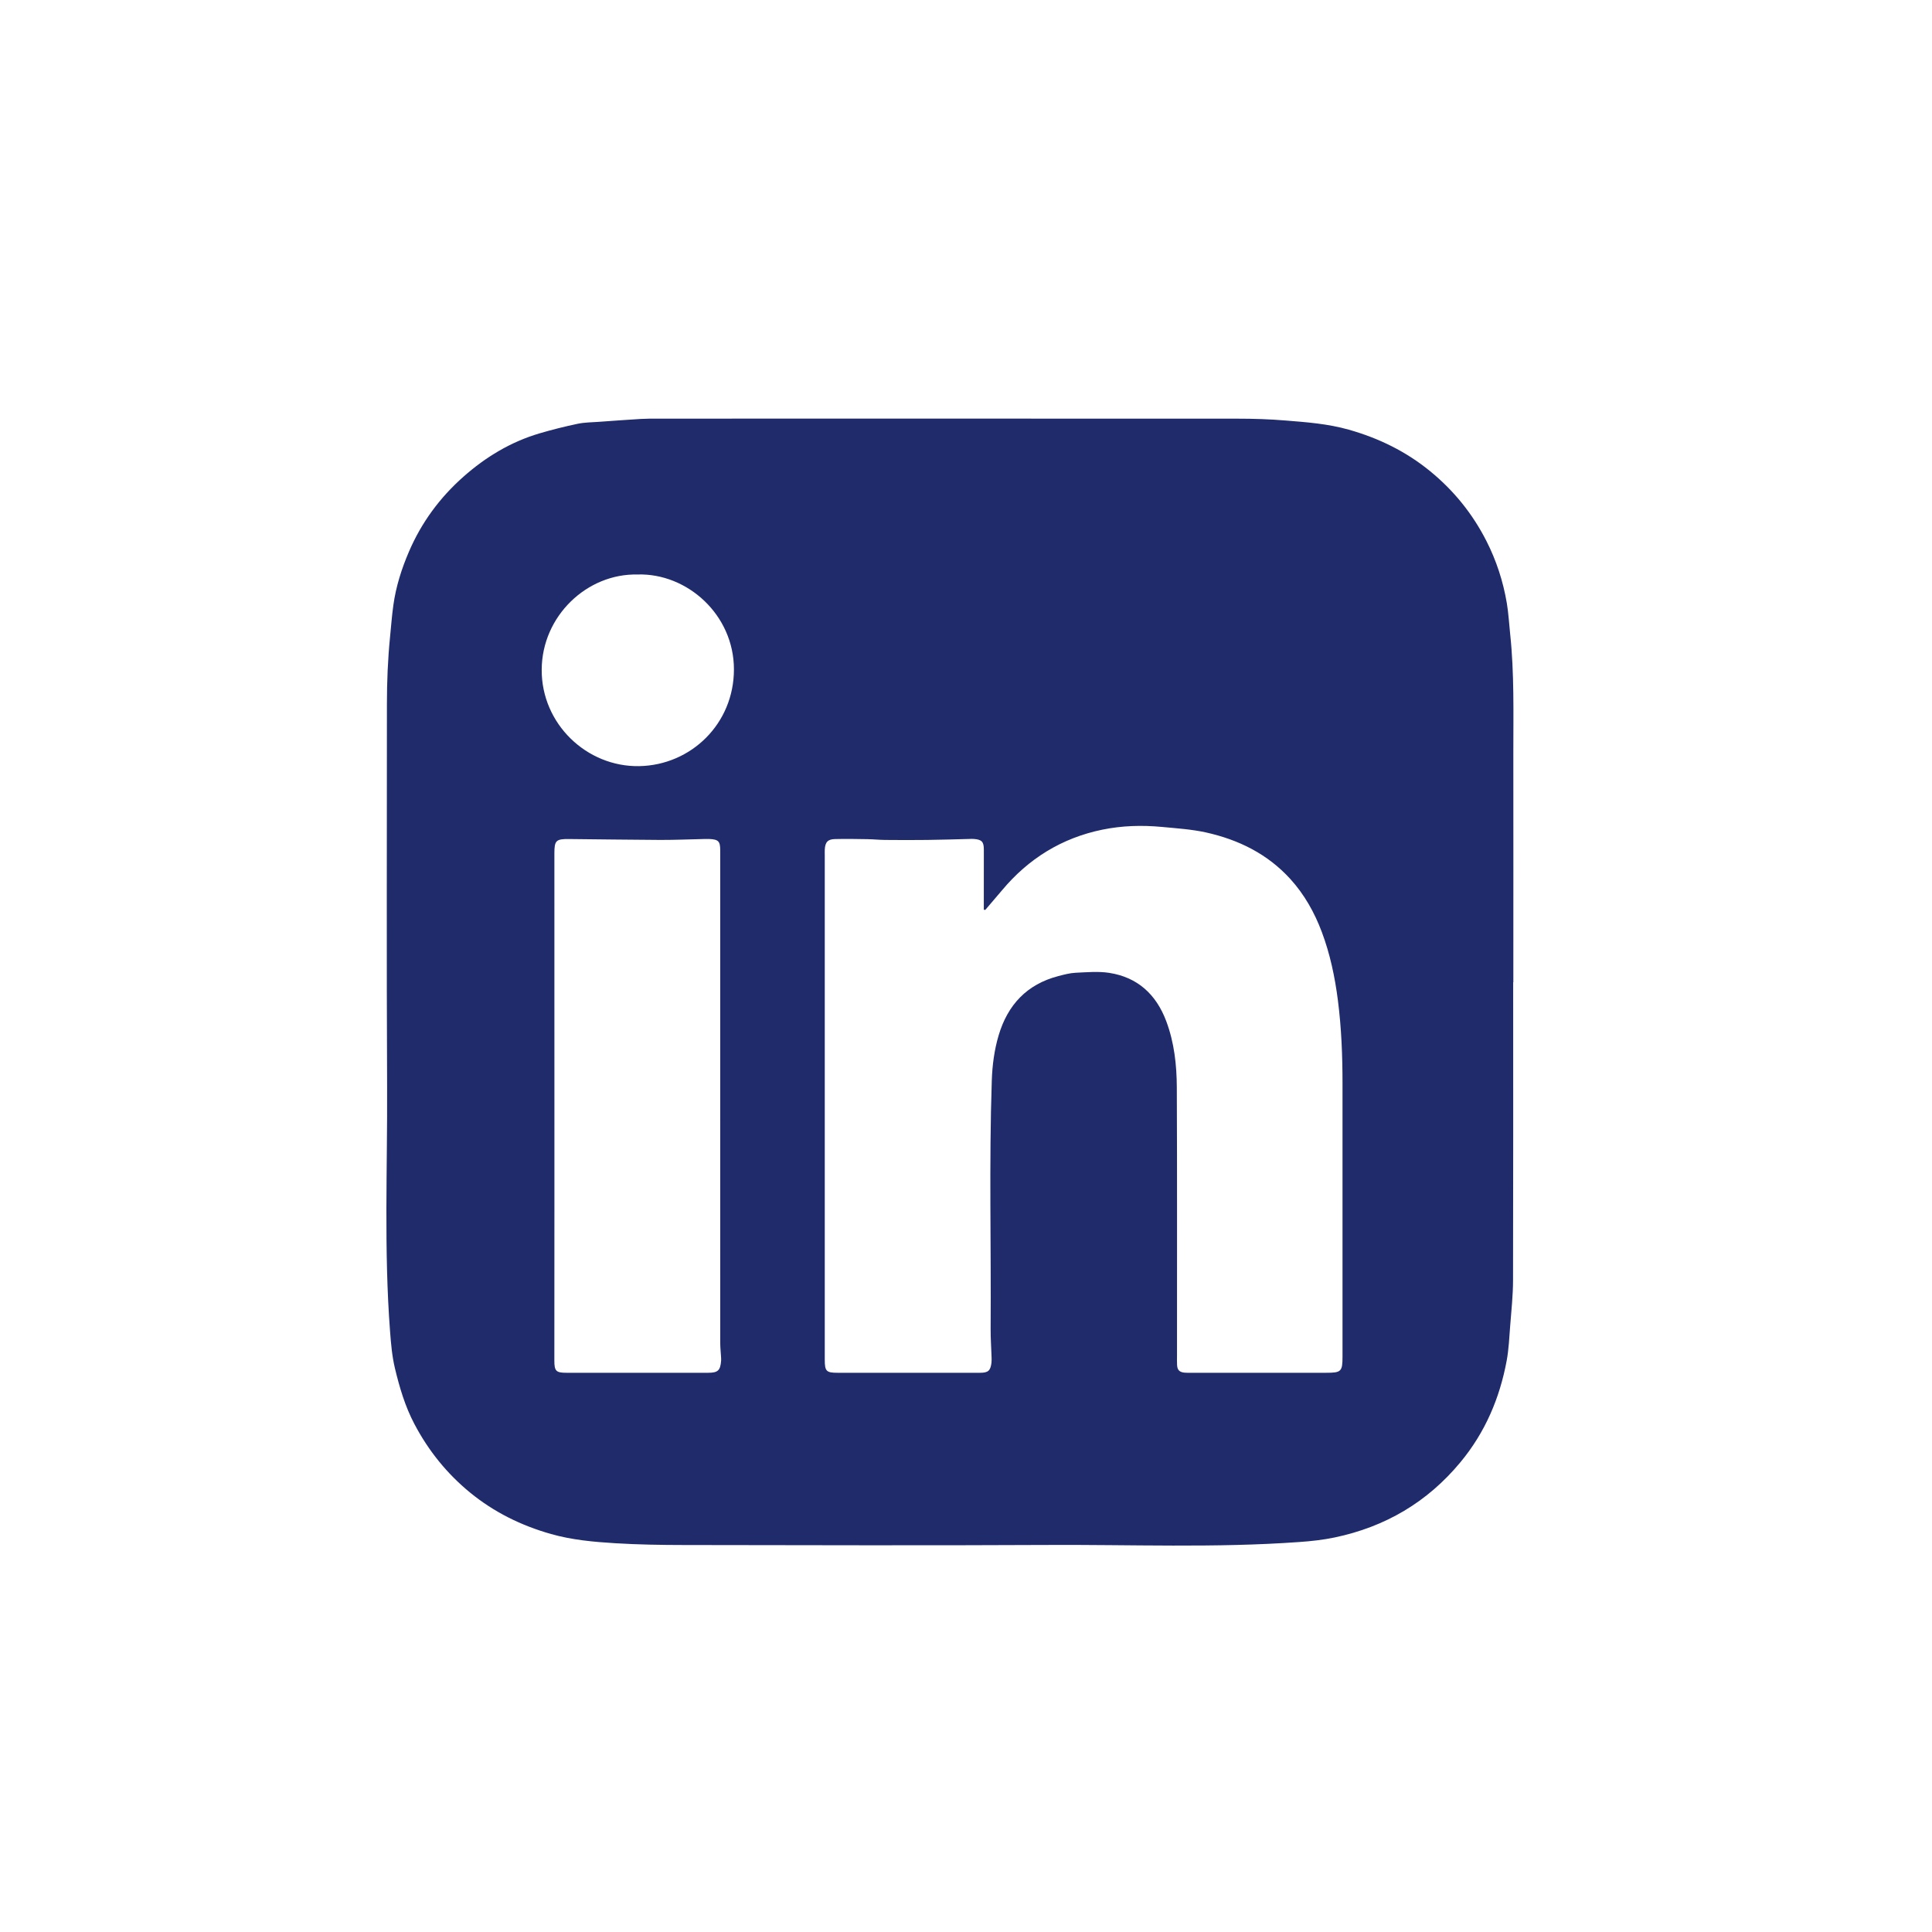 <svg width="60" height="60" viewBox="0 0 60 60" fill="none" xmlns="http://www.w3.org/2000/svg">
<path d="M46.993 30.504C46.993 33.586 46.997 36.666 46.989 39.748C46.989 40.228 46.936 40.709 46.899 41.189C46.872 41.544 46.856 41.903 46.792 42.253C46.575 43.424 46.121 44.488 45.353 45.413C44.326 46.651 43.023 47.416 41.455 47.746C41.088 47.823 40.72 47.863 40.347 47.889C37.736 48.077 35.123 47.965 32.511 47.98C28.755 47.999 25 47.987 21.245 47.982C20.53 47.981 19.813 47.97 19.101 47.926C18.432 47.885 17.764 47.825 17.112 47.64C16.188 47.378 15.348 46.965 14.602 46.356C13.876 45.762 13.302 45.047 12.868 44.221C12.58 43.675 12.406 43.084 12.263 42.485C12.175 42.112 12.143 41.733 12.114 41.352C11.921 38.818 12.034 36.278 12.022 33.741C12.003 29.785 12.017 25.83 12.016 21.873C12.016 21.175 12.044 20.478 12.113 19.783C12.146 19.453 12.17 19.123 12.216 18.795C12.296 18.216 12.472 17.663 12.702 17.128C13.089 16.227 13.659 15.453 14.391 14.806C15.083 14.193 15.863 13.722 16.754 13.459C17.143 13.344 17.537 13.246 17.935 13.162C18.152 13.116 18.379 13.116 18.603 13.1C19.033 13.069 19.463 13.037 19.893 13.011C20.067 13.001 20.243 13.001 20.418 13.001C26.422 13.001 32.425 12.999 38.429 13.002C38.927 13.002 39.427 13.018 39.924 13.059C40.583 13.112 41.243 13.161 41.888 13.344C42.821 13.608 43.668 14.022 44.42 14.638C45.153 15.238 45.733 15.959 46.161 16.799C46.471 17.408 46.682 18.056 46.796 18.732C46.849 19.05 46.866 19.374 46.9 19.695C47.029 20.913 46.997 22.137 46.998 23.359C47.001 25.741 46.998 28.122 46.998 30.504H46.994H46.993ZM30.599 28.257C30.583 28.256 30.568 28.254 30.553 28.253C30.553 28.18 30.553 28.106 30.553 28.033C30.553 27.483 30.556 26.934 30.554 26.384C30.554 26.14 30.488 26.074 30.248 26.055C30.198 26.051 30.148 26.053 30.098 26.055C29.665 26.065 29.233 26.081 28.8 26.085C28.36 26.091 27.918 26.089 27.477 26.085C27.294 26.083 27.112 26.063 26.929 26.061C26.597 26.055 26.263 26.05 25.931 26.058C25.705 26.062 25.625 26.157 25.614 26.388C25.611 26.445 25.614 26.505 25.614 26.562C25.614 27.695 25.614 28.828 25.614 29.96C25.614 34.05 25.614 38.139 25.614 42.227C25.614 42.584 25.661 42.633 26.013 42.633C27.487 42.633 28.961 42.633 30.435 42.633C30.69 42.633 30.76 42.569 30.791 42.32C30.797 42.262 30.796 42.203 30.794 42.145C30.785 41.854 30.763 41.563 30.765 41.274C30.783 38.702 30.715 36.128 30.801 33.556C30.817 33.082 30.878 32.611 31.013 32.156C31.294 31.208 31.89 30.568 32.865 30.314C33.041 30.268 33.221 30.219 33.402 30.21C33.751 30.194 34.107 30.161 34.447 30.213C35.331 30.35 35.907 30.884 36.219 31.714C36.468 32.378 36.544 33.074 36.547 33.771C36.559 36.544 36.552 39.317 36.553 42.091C36.553 42.191 36.549 42.292 36.555 42.391C36.564 42.547 36.627 42.612 36.785 42.629C36.859 42.637 36.935 42.633 37.009 42.633C38.4 42.633 39.791 42.633 41.181 42.633C41.654 42.633 41.693 42.597 41.693 42.125C41.693 39.302 41.693 36.479 41.693 33.656C41.693 32.791 41.66 31.928 41.55 31.069C41.457 30.342 41.307 29.628 41.049 28.941C40.821 28.336 40.509 27.779 40.073 27.299C39.364 26.52 38.467 26.078 37.452 25.852C37.005 25.754 36.549 25.725 36.095 25.682C35.468 25.622 34.846 25.64 34.234 25.766C32.976 26.024 31.939 26.665 31.116 27.652C30.945 27.855 30.771 28.056 30.599 28.258L30.599 28.257ZM22.367 34.169C22.367 32.578 22.367 30.988 22.367 29.399C22.367 28.4 22.369 27.401 22.367 26.402C22.367 26.125 22.308 26.069 22.03 26.056C21.98 26.054 21.93 26.056 21.879 26.056C21.422 26.066 20.965 26.086 20.508 26.085C19.56 26.081 18.612 26.065 17.664 26.057C17.267 26.053 17.217 26.106 17.217 26.499C17.217 29.97 17.218 33.441 17.218 36.913C17.218 38.694 17.216 40.475 17.216 42.257C17.216 42.581 17.27 42.633 17.595 42.633C19.06 42.633 20.524 42.634 21.99 42.633C22.296 42.633 22.372 42.561 22.395 42.257C22.397 42.217 22.395 42.175 22.392 42.133C22.384 41.992 22.368 41.852 22.368 41.711C22.366 39.197 22.367 36.683 22.367 34.169ZM19.802 17.842C18.236 17.803 16.83 19.127 16.823 20.799C16.815 22.479 18.219 23.822 19.851 23.793C21.464 23.763 22.794 22.474 22.793 20.787C22.792 19.091 21.343 17.796 19.802 17.841V17.842Z" fill="#202B6C"/>
</svg>
